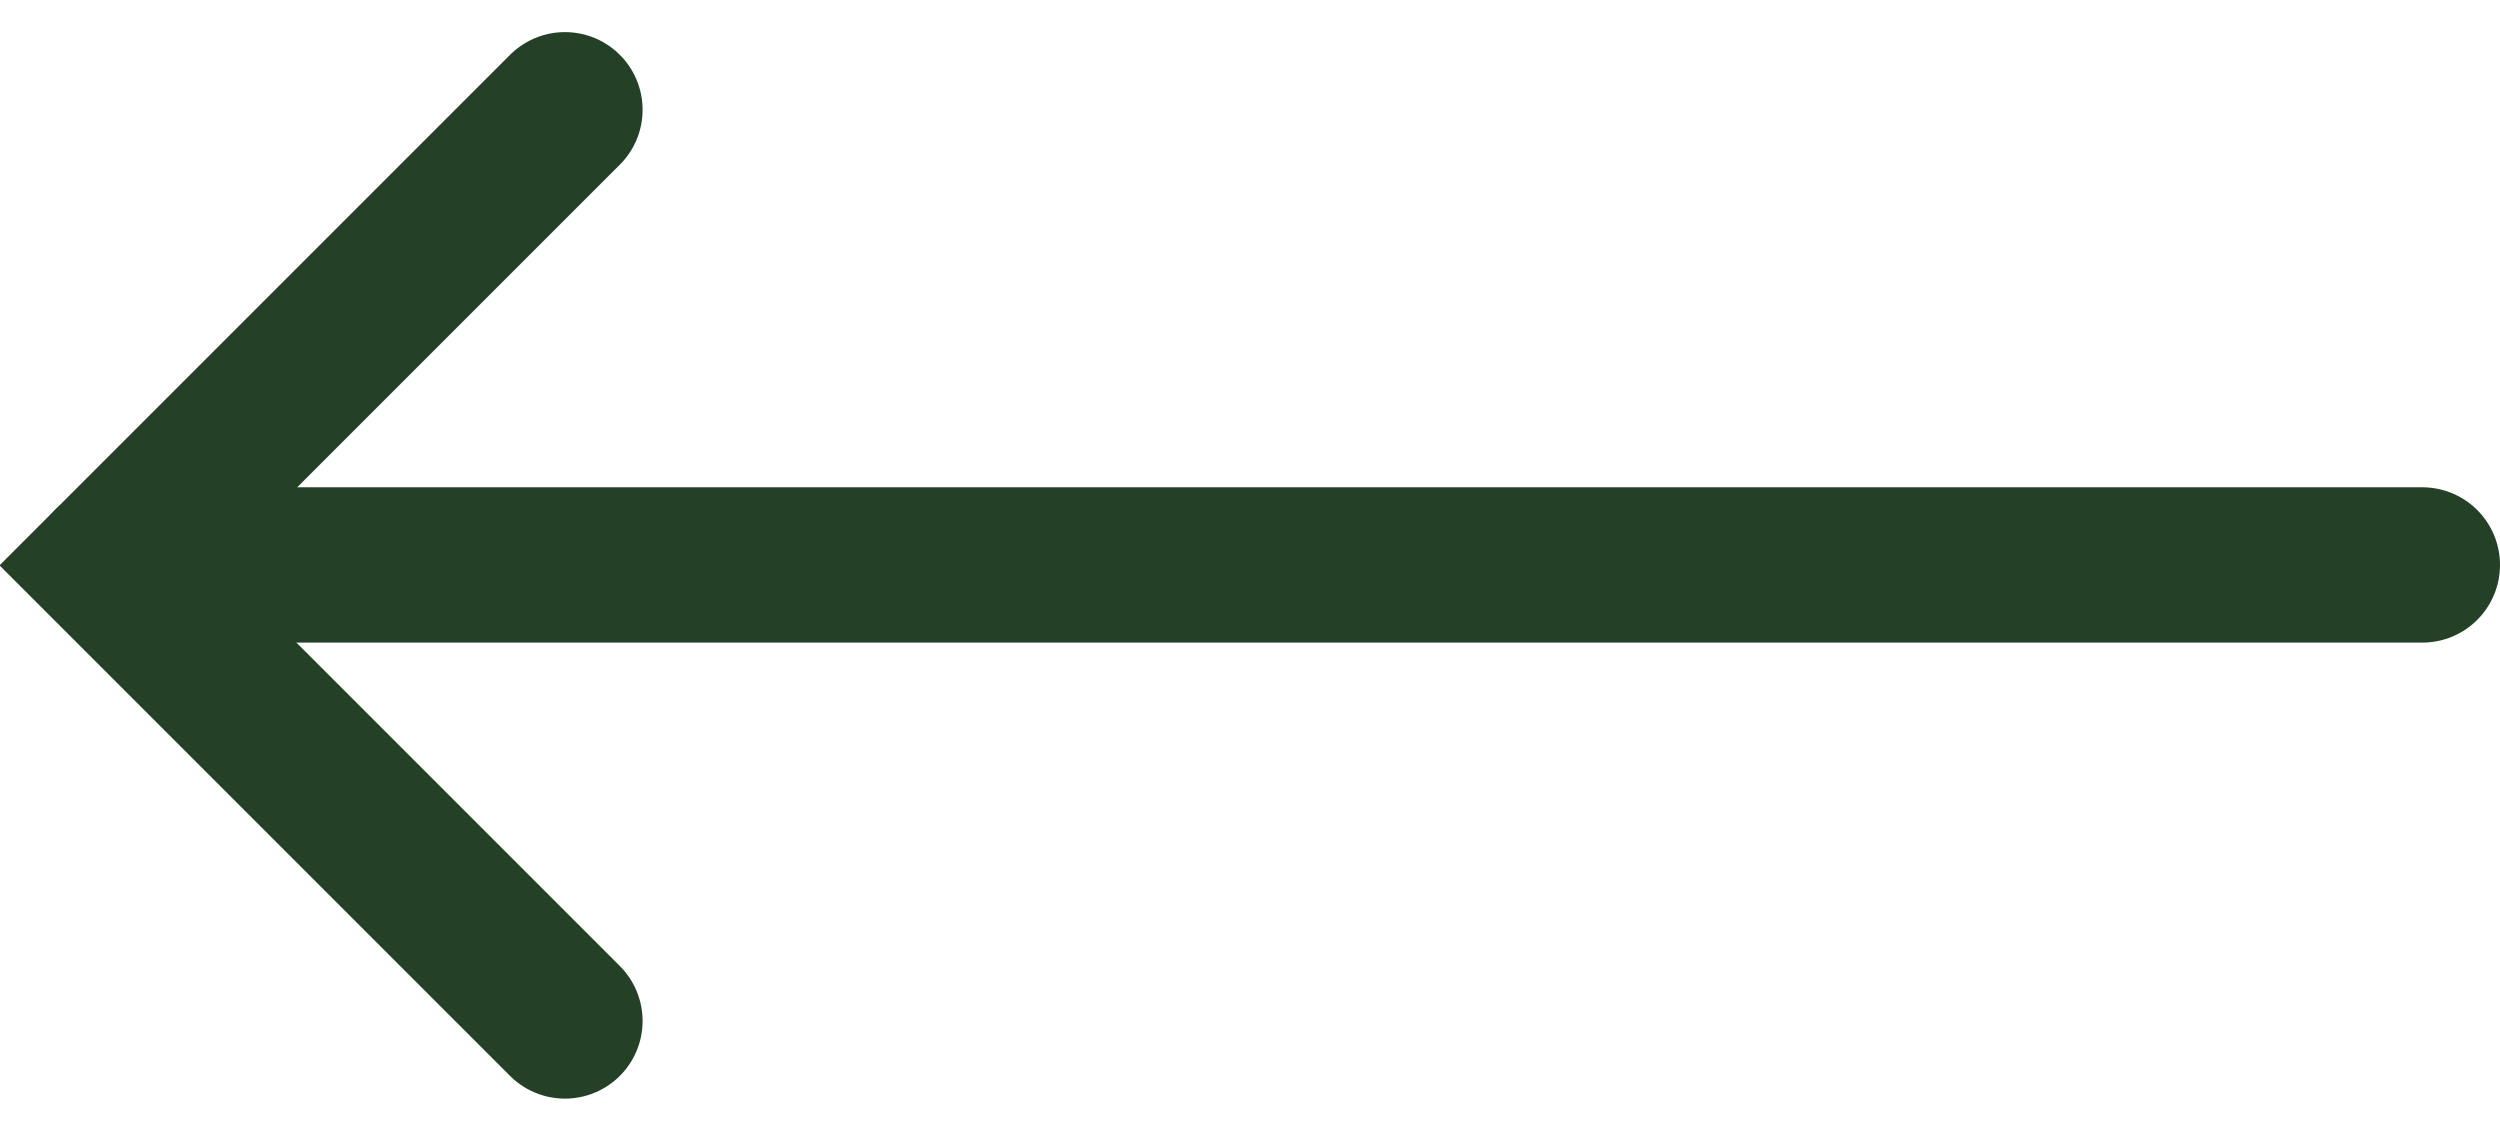 <svg xmlns="http://www.w3.org/2000/svg" width="24.144" height="10.913" viewBox="0 0 24.144 10.913"><defs><style>.a{fill:none;}.a,.b{stroke:#244127;stroke-linecap:round;stroke-miterlimit:10;stroke-width:1.5px;}.b{fill:#fff;}</style></defs><g transform="translate(23.394 9.852) rotate(180)"><path class="a" d="M310.5,235.222l4.4-4.4-4.4-4.4" transform="translate(-292.562 -226.43)"/><line class="b" x1="22.333" transform="translate(0 4.396)"/></g></svg>